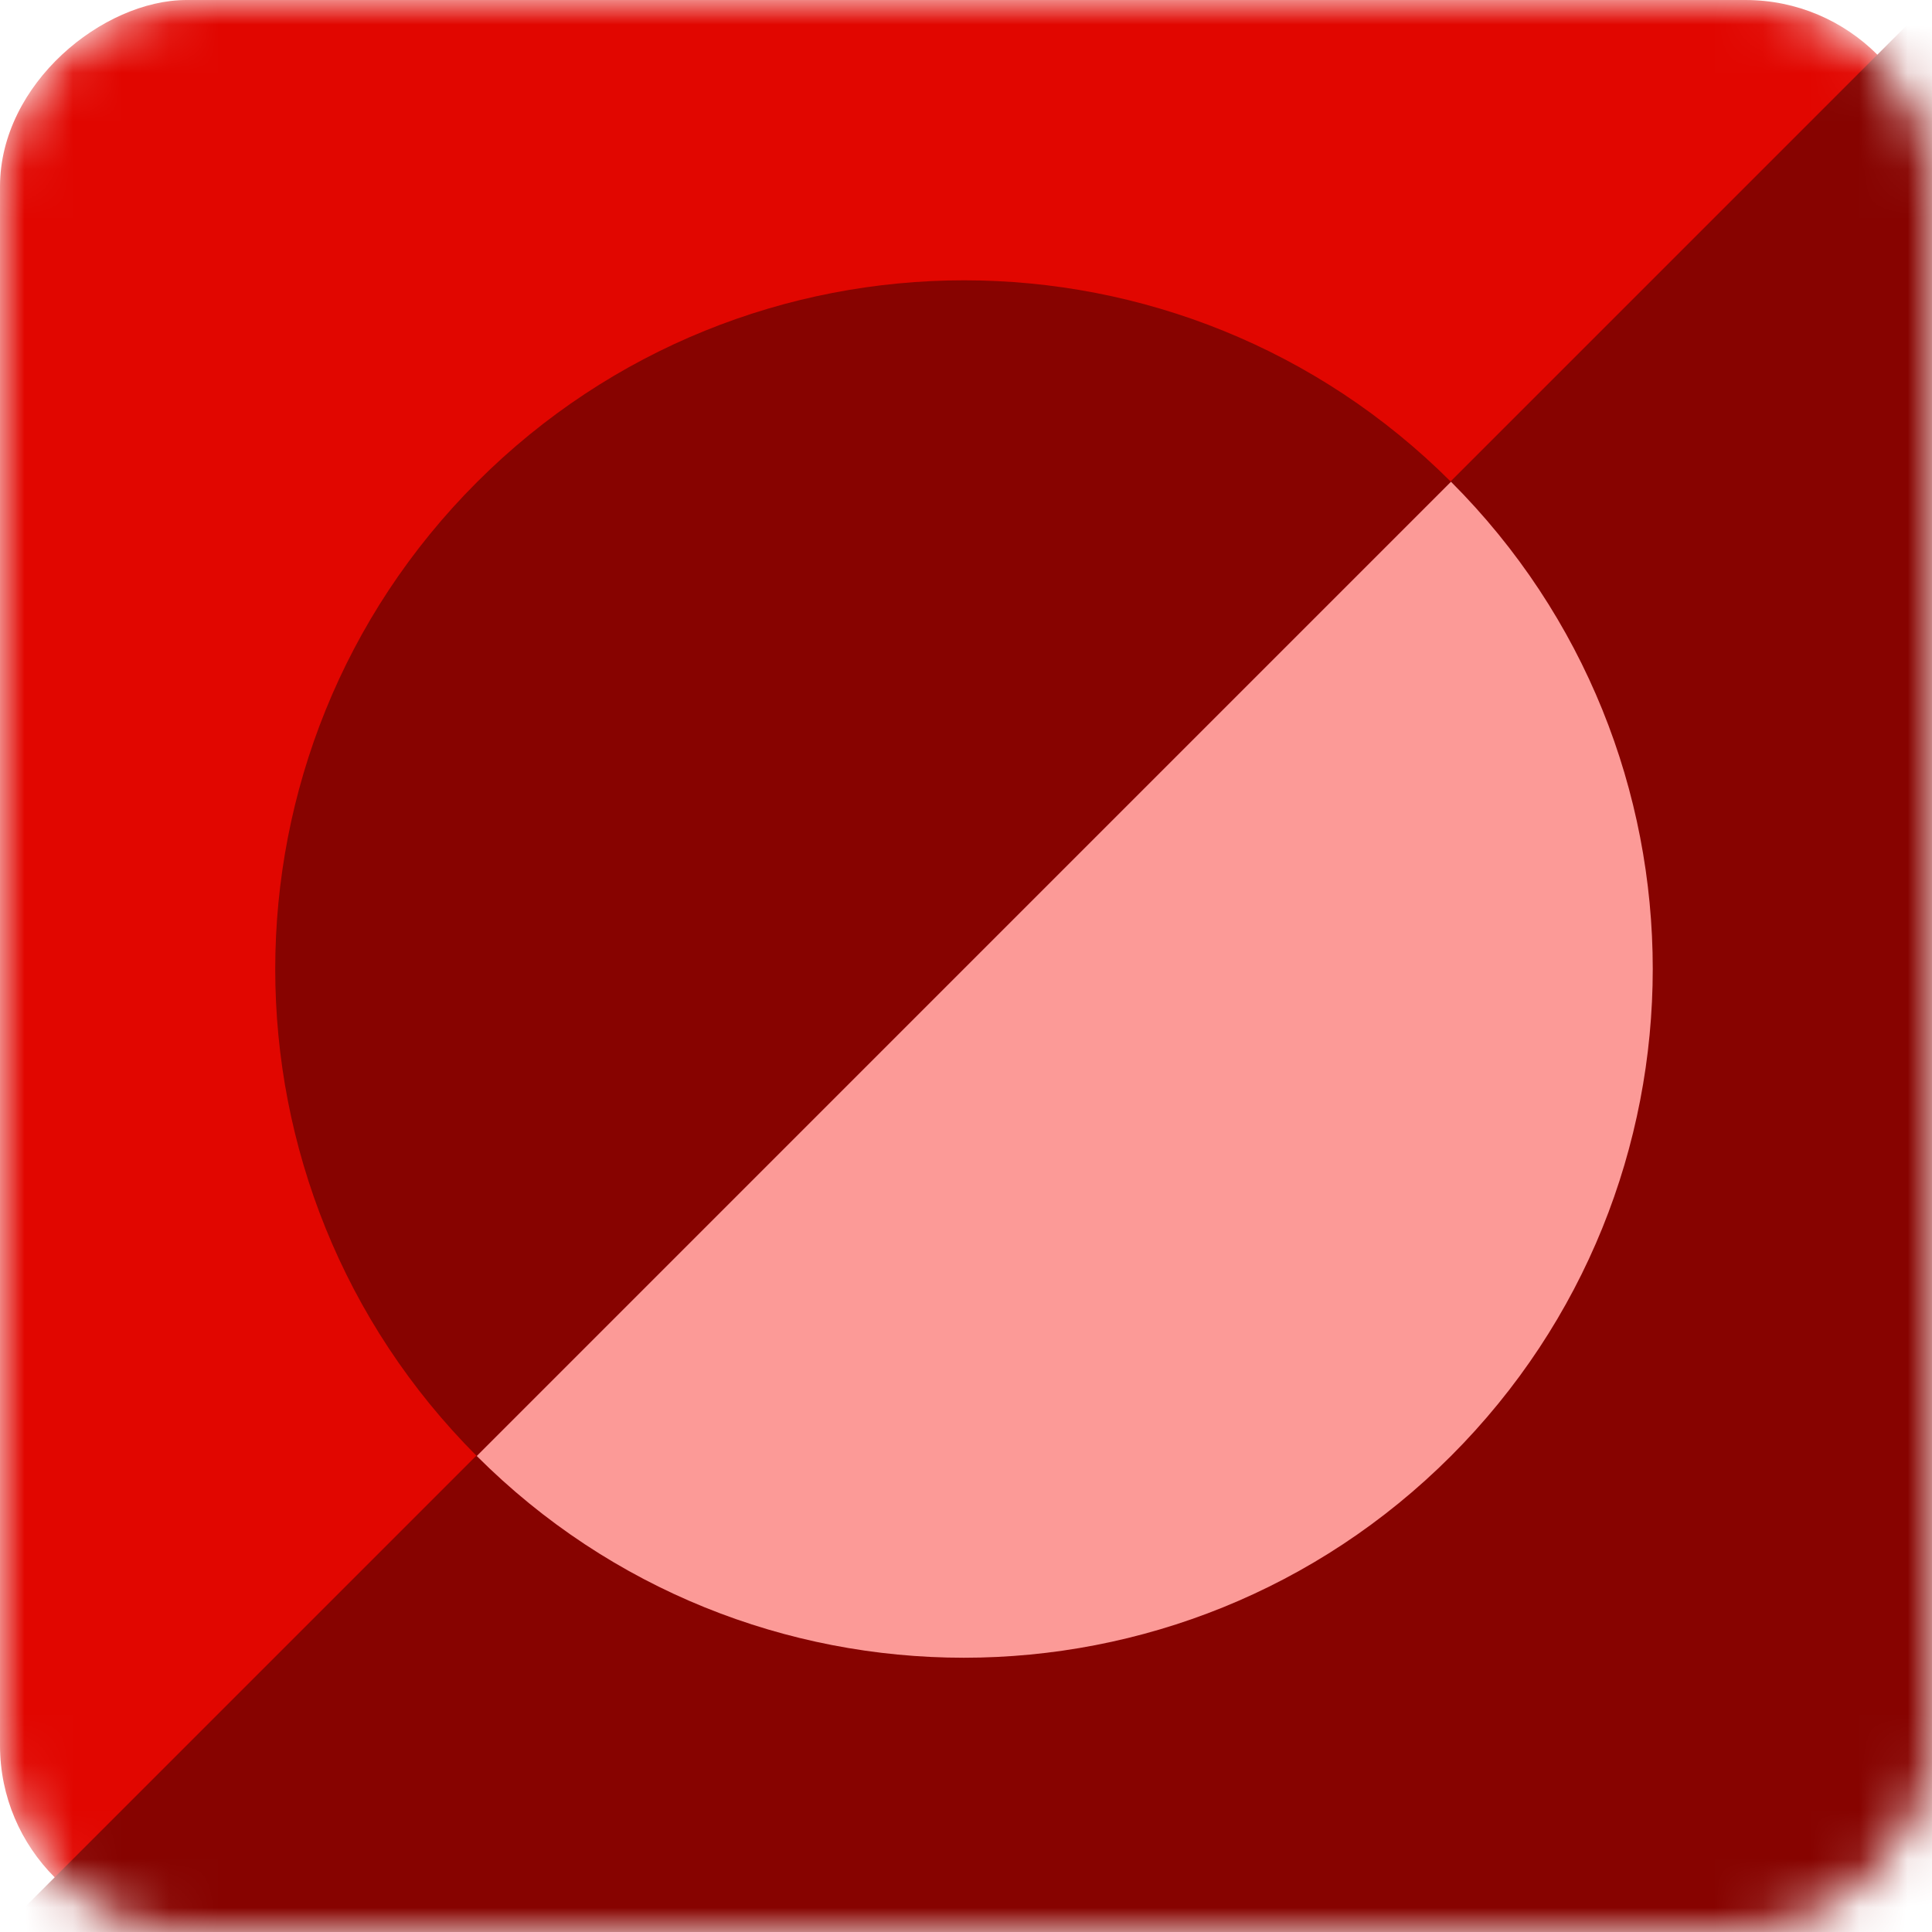 <svg xmlns="http://www.w3.org/2000/svg" width="40" height="40" viewBox="0 0 40 40" fill="none"><mask id="mask0_1830_31692" style="mask-type:alpha" maskUnits="userSpaceOnUse" x="0" y="0" width="40" height="40"><rect x="40" width="40" height="40" rx="3.864" transform="rotate(90 40 0)" fill="#F85607"></rect></mask><g mask="url(#mask0_1830_31692)"><rect x="40" width="40" height="40" rx="3.864" transform="rotate(90 40 0)" fill="#E10600"></rect><path d="M-2.141 42.141L41.724 -1.723V42.141H-2.141Z" fill="#870300"></path><path d="M30.046 9.981L19.961 20.066L9.876 30.151C4.306 24.581 4.306 15.55 9.876 9.981C15.446 4.411 24.476 4.411 30.046 9.981Z" fill="#870300"></path><path d="M9.871 30.145L19.956 20.059L30.041 9.974C35.611 15.544 35.611 24.575 30.041 30.145C24.471 35.714 15.441 35.714 9.871 30.145Z" fill="#FC9A97"></path></g></svg>